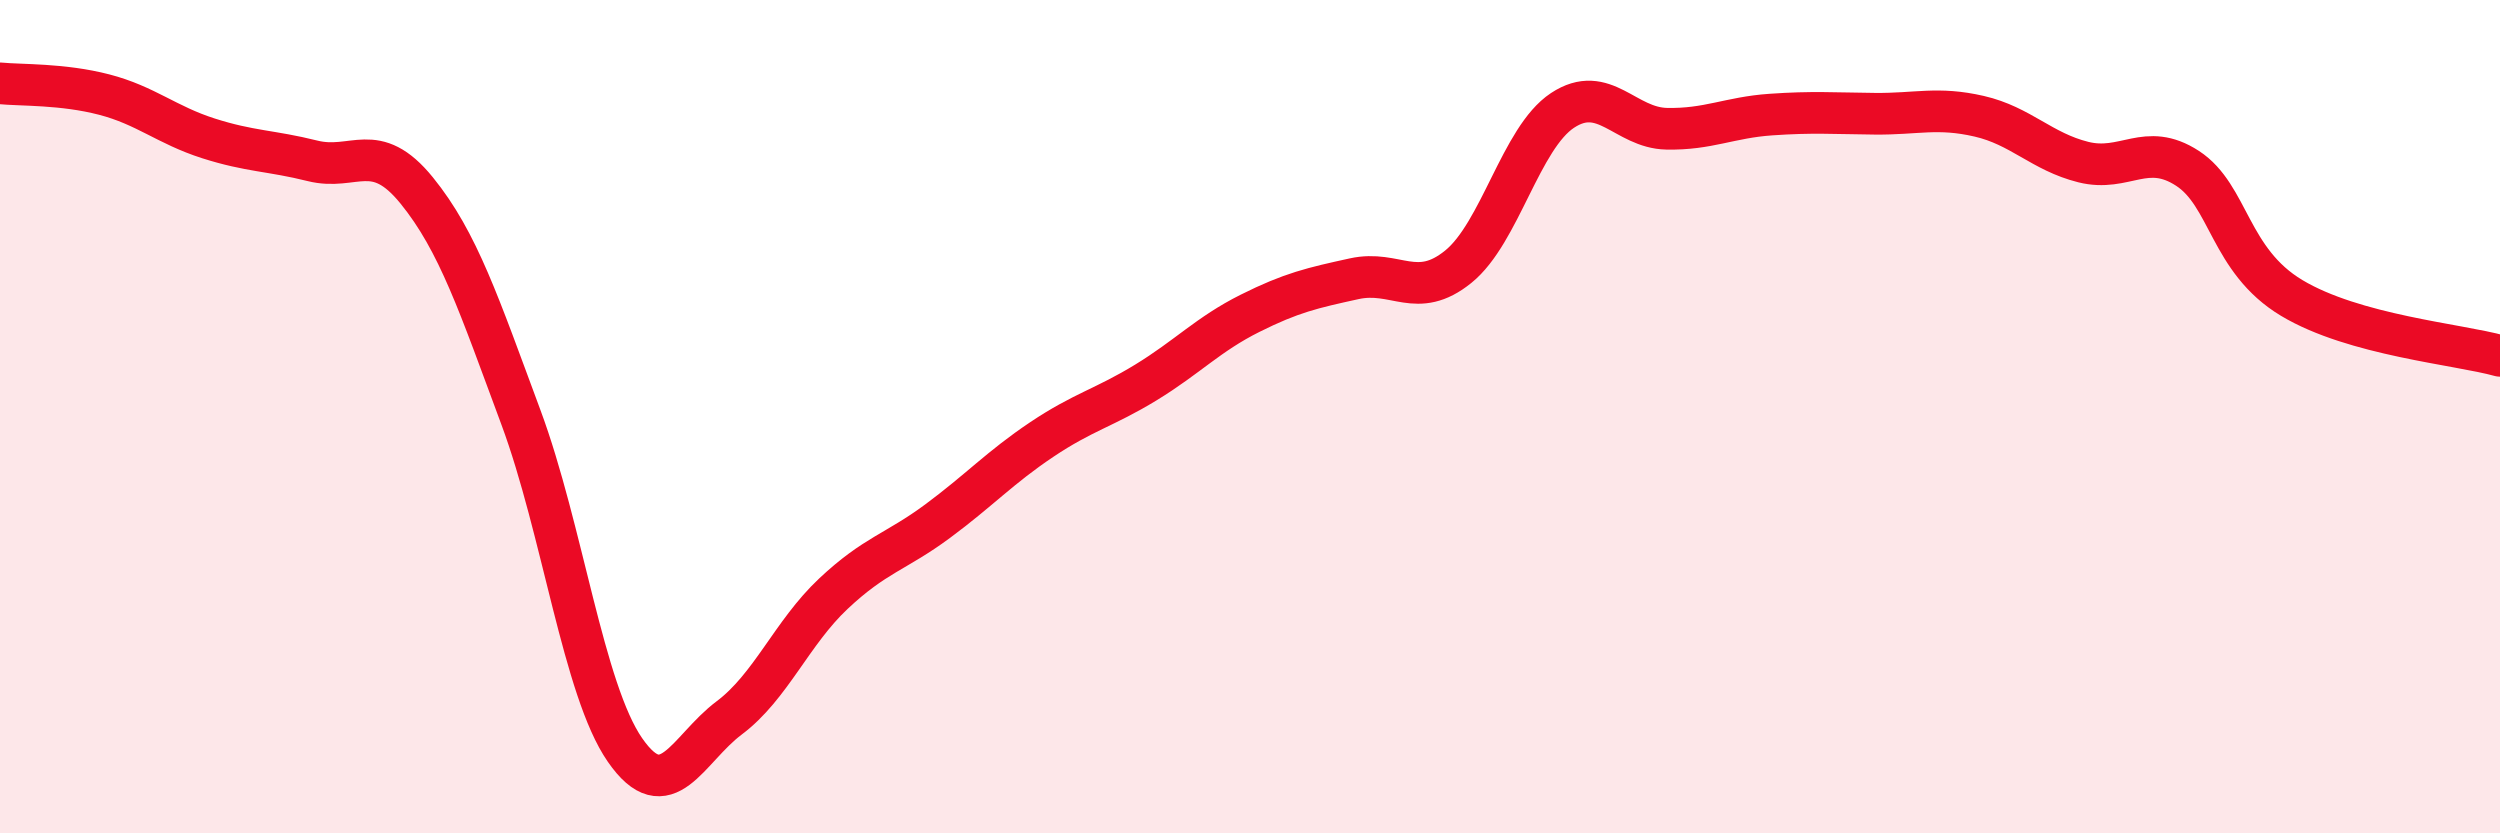 
    <svg width="60" height="20" viewBox="0 0 60 20" xmlns="http://www.w3.org/2000/svg">
      <path
        d="M 0,2 C 0.5,2.05 1.5,2.01 2.5,2.27 C 3.5,2.53 4,3 5,3.32 C 6,3.64 6.5,3.61 7.5,3.86 C 8.5,4.11 9,3.34 10,4.57 C 11,5.8 11.5,7.32 12.5,10.01 C 13.5,12.7 14,16.56 15,18 C 16,19.44 16.5,17.98 17.5,17.23 C 18.5,16.48 19,15.19 20,14.25 C 21,13.31 21.5,13.25 22.5,12.51 C 23.5,11.77 24,11.22 25,10.55 C 26,9.88 26.5,9.79 27.5,9.18 C 28.5,8.57 29,8.02 30,7.52 C 31,7.02 31.5,6.91 32.5,6.69 C 33.5,6.47 34,7.21 35,6.4 C 36,5.59 36.5,3.31 37.5,2.65 C 38.5,1.99 39,3.07 40,3.09 C 41,3.11 41.5,2.82 42.5,2.75 C 43.5,2.68 44,2.72 45,2.73 C 46,2.74 46.5,2.56 47.5,2.79 C 48.5,3.02 49,3.64 50,3.89 C 51,4.14 51.5,3.39 52.5,4.04 C 53.5,4.69 53.5,6.25 55,7.15 C 56.5,8.05 59,8.26 60,8.54L60 20L0 20Z"
        fill="#EB0A25"
        opacity="0.1"
        stroke-linecap="round"
        stroke-linejoin="round"
      />
      <path
        d="M 0,2 C 0.5,2.05 1.5,2.01 2.5,2.27 C 3.5,2.53 4,3 5,3.32 C 6,3.64 6.5,3.61 7.5,3.86 C 8.5,4.11 9,3.34 10,4.57 C 11,5.8 11.5,7.32 12.5,10.01 C 13.5,12.7 14,16.56 15,18 C 16,19.44 16.5,17.98 17.5,17.23 C 18.5,16.48 19,15.19 20,14.25 C 21,13.31 21.5,13.25 22.5,12.51 C 23.5,11.77 24,11.22 25,10.55 C 26,9.88 26.5,9.79 27.5,9.18 C 28.5,8.57 29,8.02 30,7.52 C 31,7.02 31.5,6.91 32.5,6.69 C 33.5,6.47 34,7.21 35,6.4 C 36,5.59 36.5,3.31 37.5,2.65 C 38.5,1.99 39,3.07 40,3.09 C 41,3.11 41.5,2.82 42.5,2.75 C 43.5,2.68 44,2.72 45,2.73 C 46,2.74 46.5,2.56 47.5,2.79 C 48.5,3.02 49,3.64 50,3.89 C 51,4.14 51.5,3.39 52.5,4.04 C 53.5,4.69 53.5,6.25 55,7.15 C 56.5,8.05 59,8.26 60,8.54"
        stroke="#EB0A25"
        stroke-width="1"
        fill="none"
        stroke-linecap="round"
        stroke-linejoin="round"
      />
    </svg>
  
